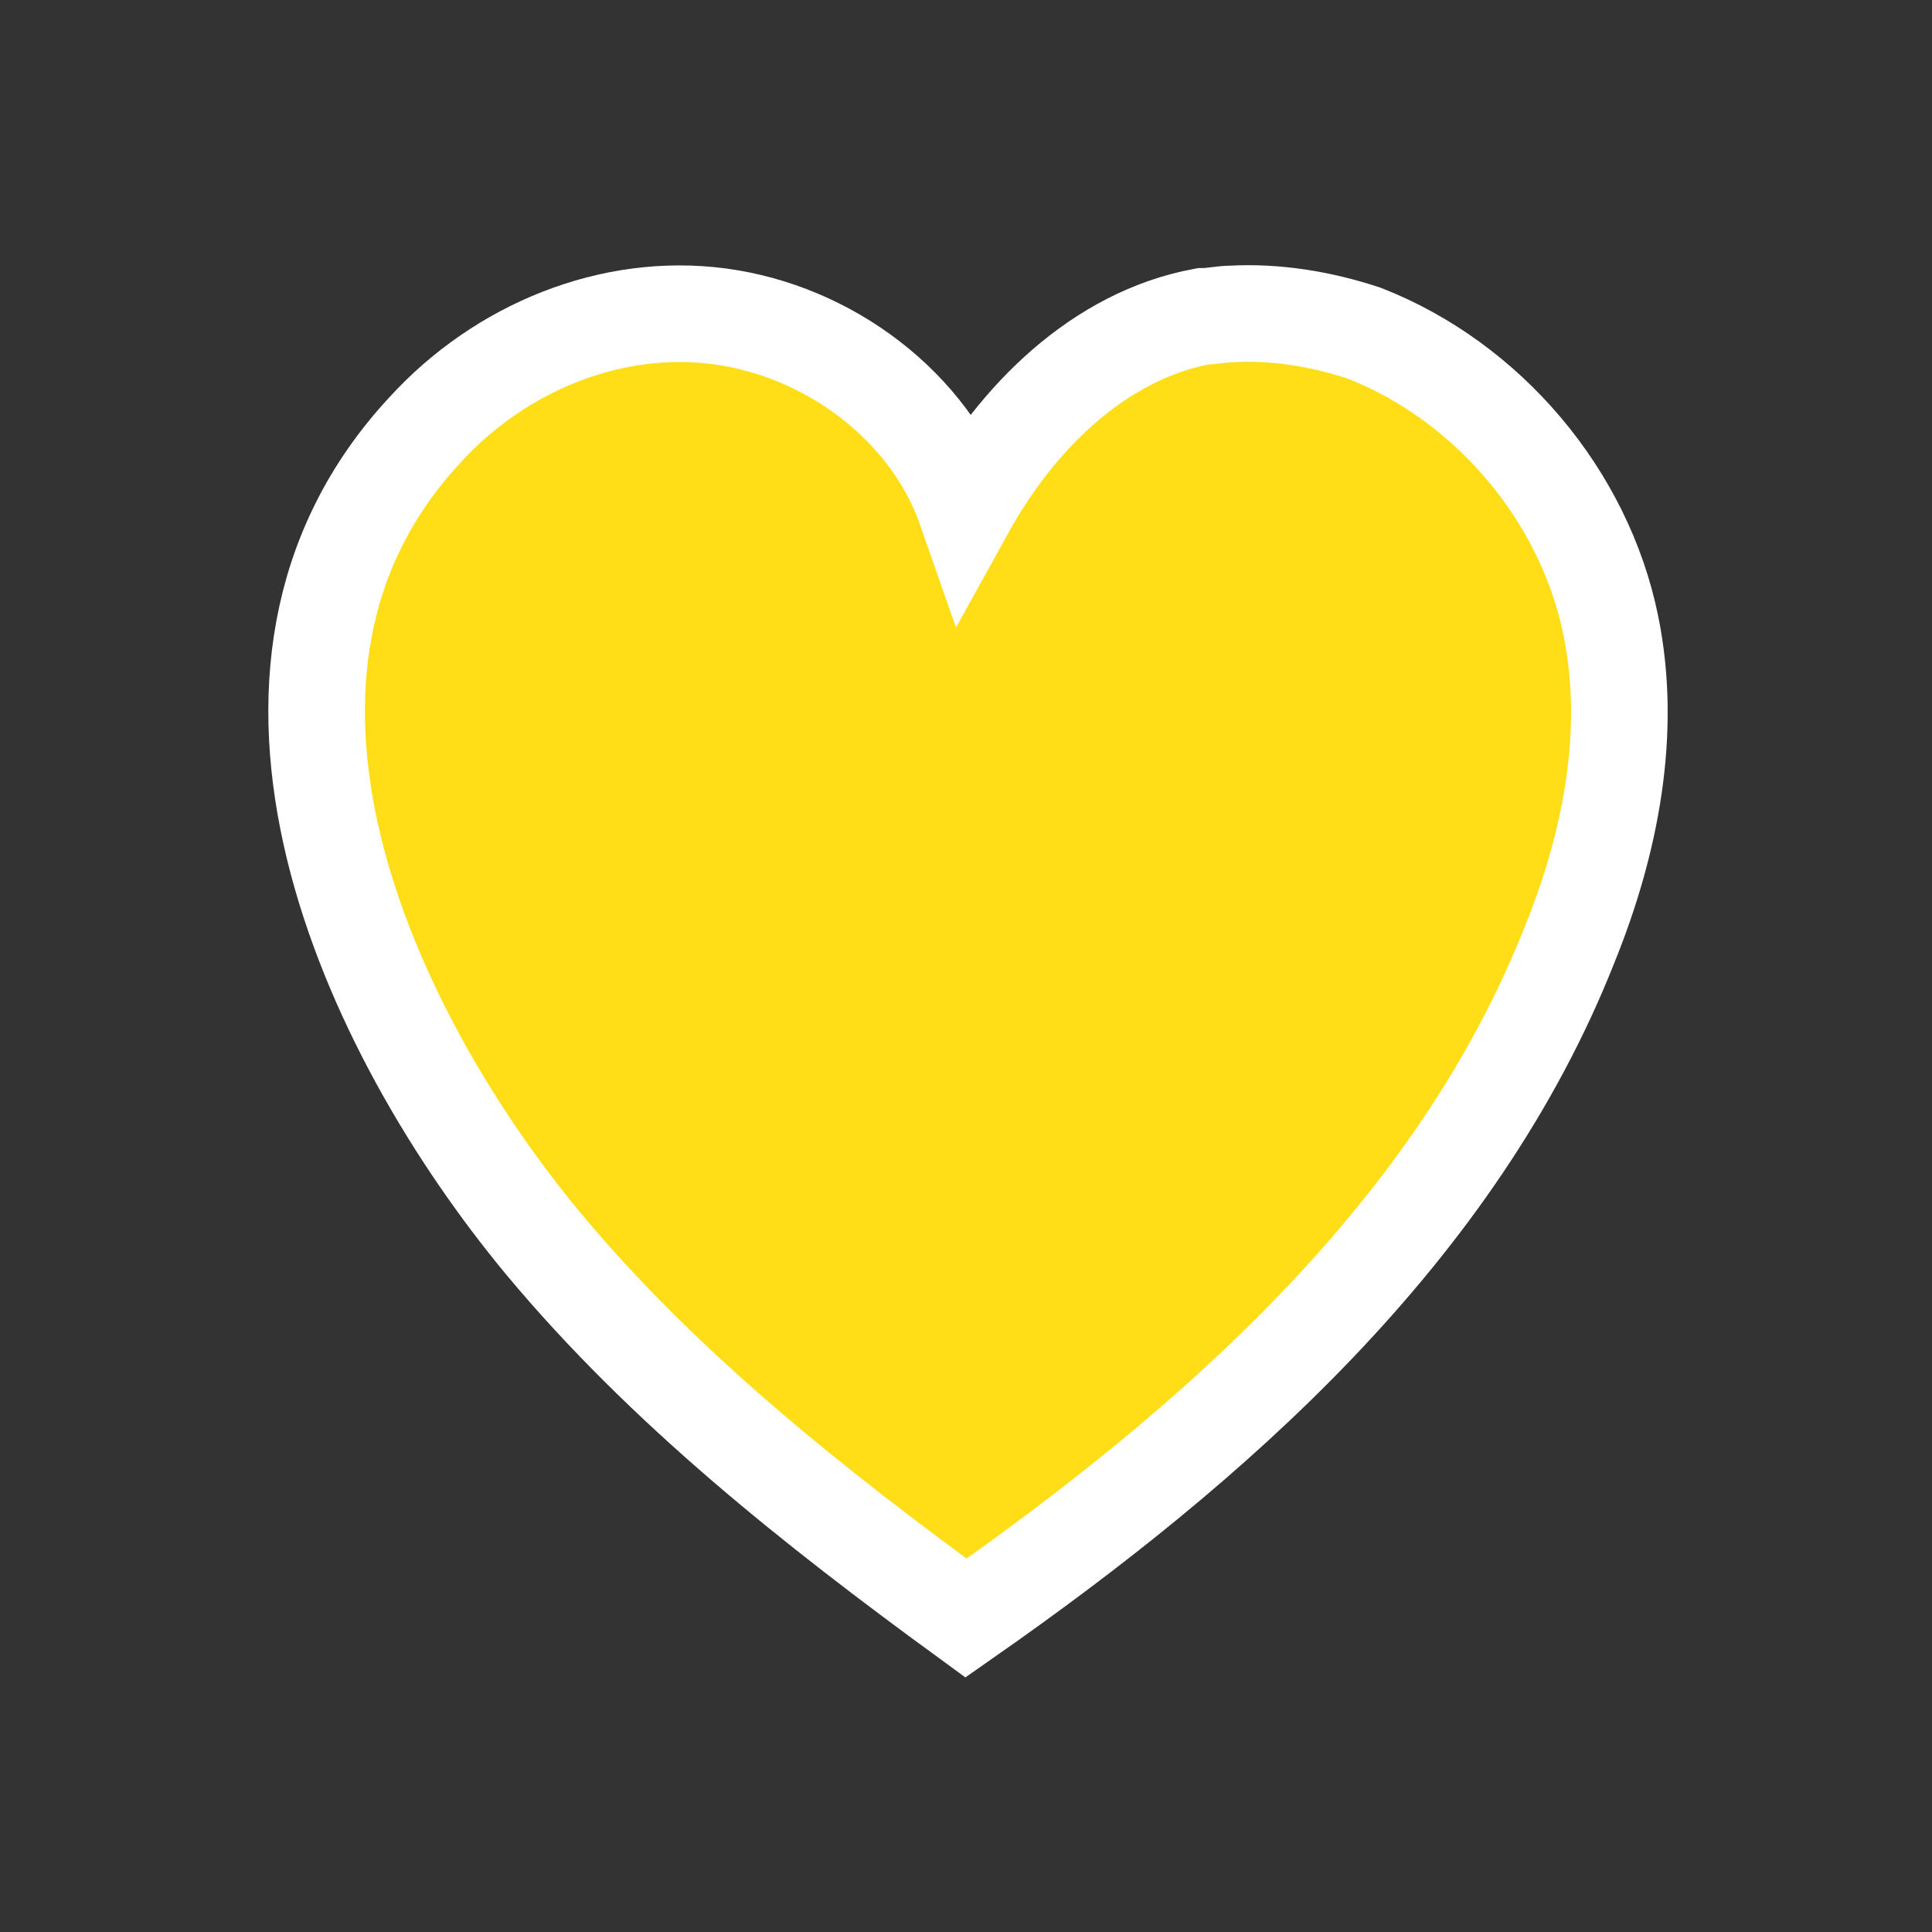 <?xml version="1.0" encoding="utf-8"?>
<!-- Generator: Adobe Illustrator 19.2.0, SVG Export Plug-In . SVG Version: 6.00 Build 0)  -->
<svg version="1.1" id="Слой_1" xmlns="http://www.w3.org/2000/svg" xmlns:xlink="http://www.w3.org/1999/xlink" x="0px" y="0px"
	 width="80px" height="80px" viewBox="0 0 80 80" style="enable-background:new 0 0 80 80;" xml:space="preserve">
<rect x="0" y="0" width="80" height="80" fill="#333333" stroke="none"/>
<style type="text/css">
	.st0{fill:#FFDE17;stroke:#FFFFFF;stroke-width:4;stroke-miterlimit:10;}
	.st1{fill:#FFDE17;}
</style>
<g>
	<path class="st1" d="M51,13c-0.4,0-0.8,0.1-1.2,0.1c-4.3,0.8-7.7,4.2-9.8,8c-1.5-4.3-5.7-7.4-10.2-8s-9.1,1.3-12.2,4.7
		c-9.3,10-2.4,24.9,4.9,33.7c5,6,11.2,10.9,17.5,15.5C50.3,59.8,60.3,51,65,39.1c1.7-4.2,2.6-8.8,1.7-13.2
		c-1.1-5.4-5.1-10.1-10.2-12.1C54.7,13.2,52.8,12.9,51,13z"/>
	<path class="st0" d="M51,13c-0.4,0-0.8,0.1-1.2,0.1c-4.3,0.8-7.7,4.2-9.8,8c-1.5-4.3-5.7-7.4-10.2-8s-9.1,1.3-12.2,4.7
		c-9.3,10-2.4,24.9,4.9,33.7c5,6,11.2,10.9,17.5,15.5C50.3,59.8,60.3,51,65,39.1c1.7-4.2,2.6-8.8,1.7-13.2
		c-1.1-5.4-5.1-10.1-10.2-12.1C54.7,13.2,52.8,12.9,51,13z"/>
</g>
</svg>
